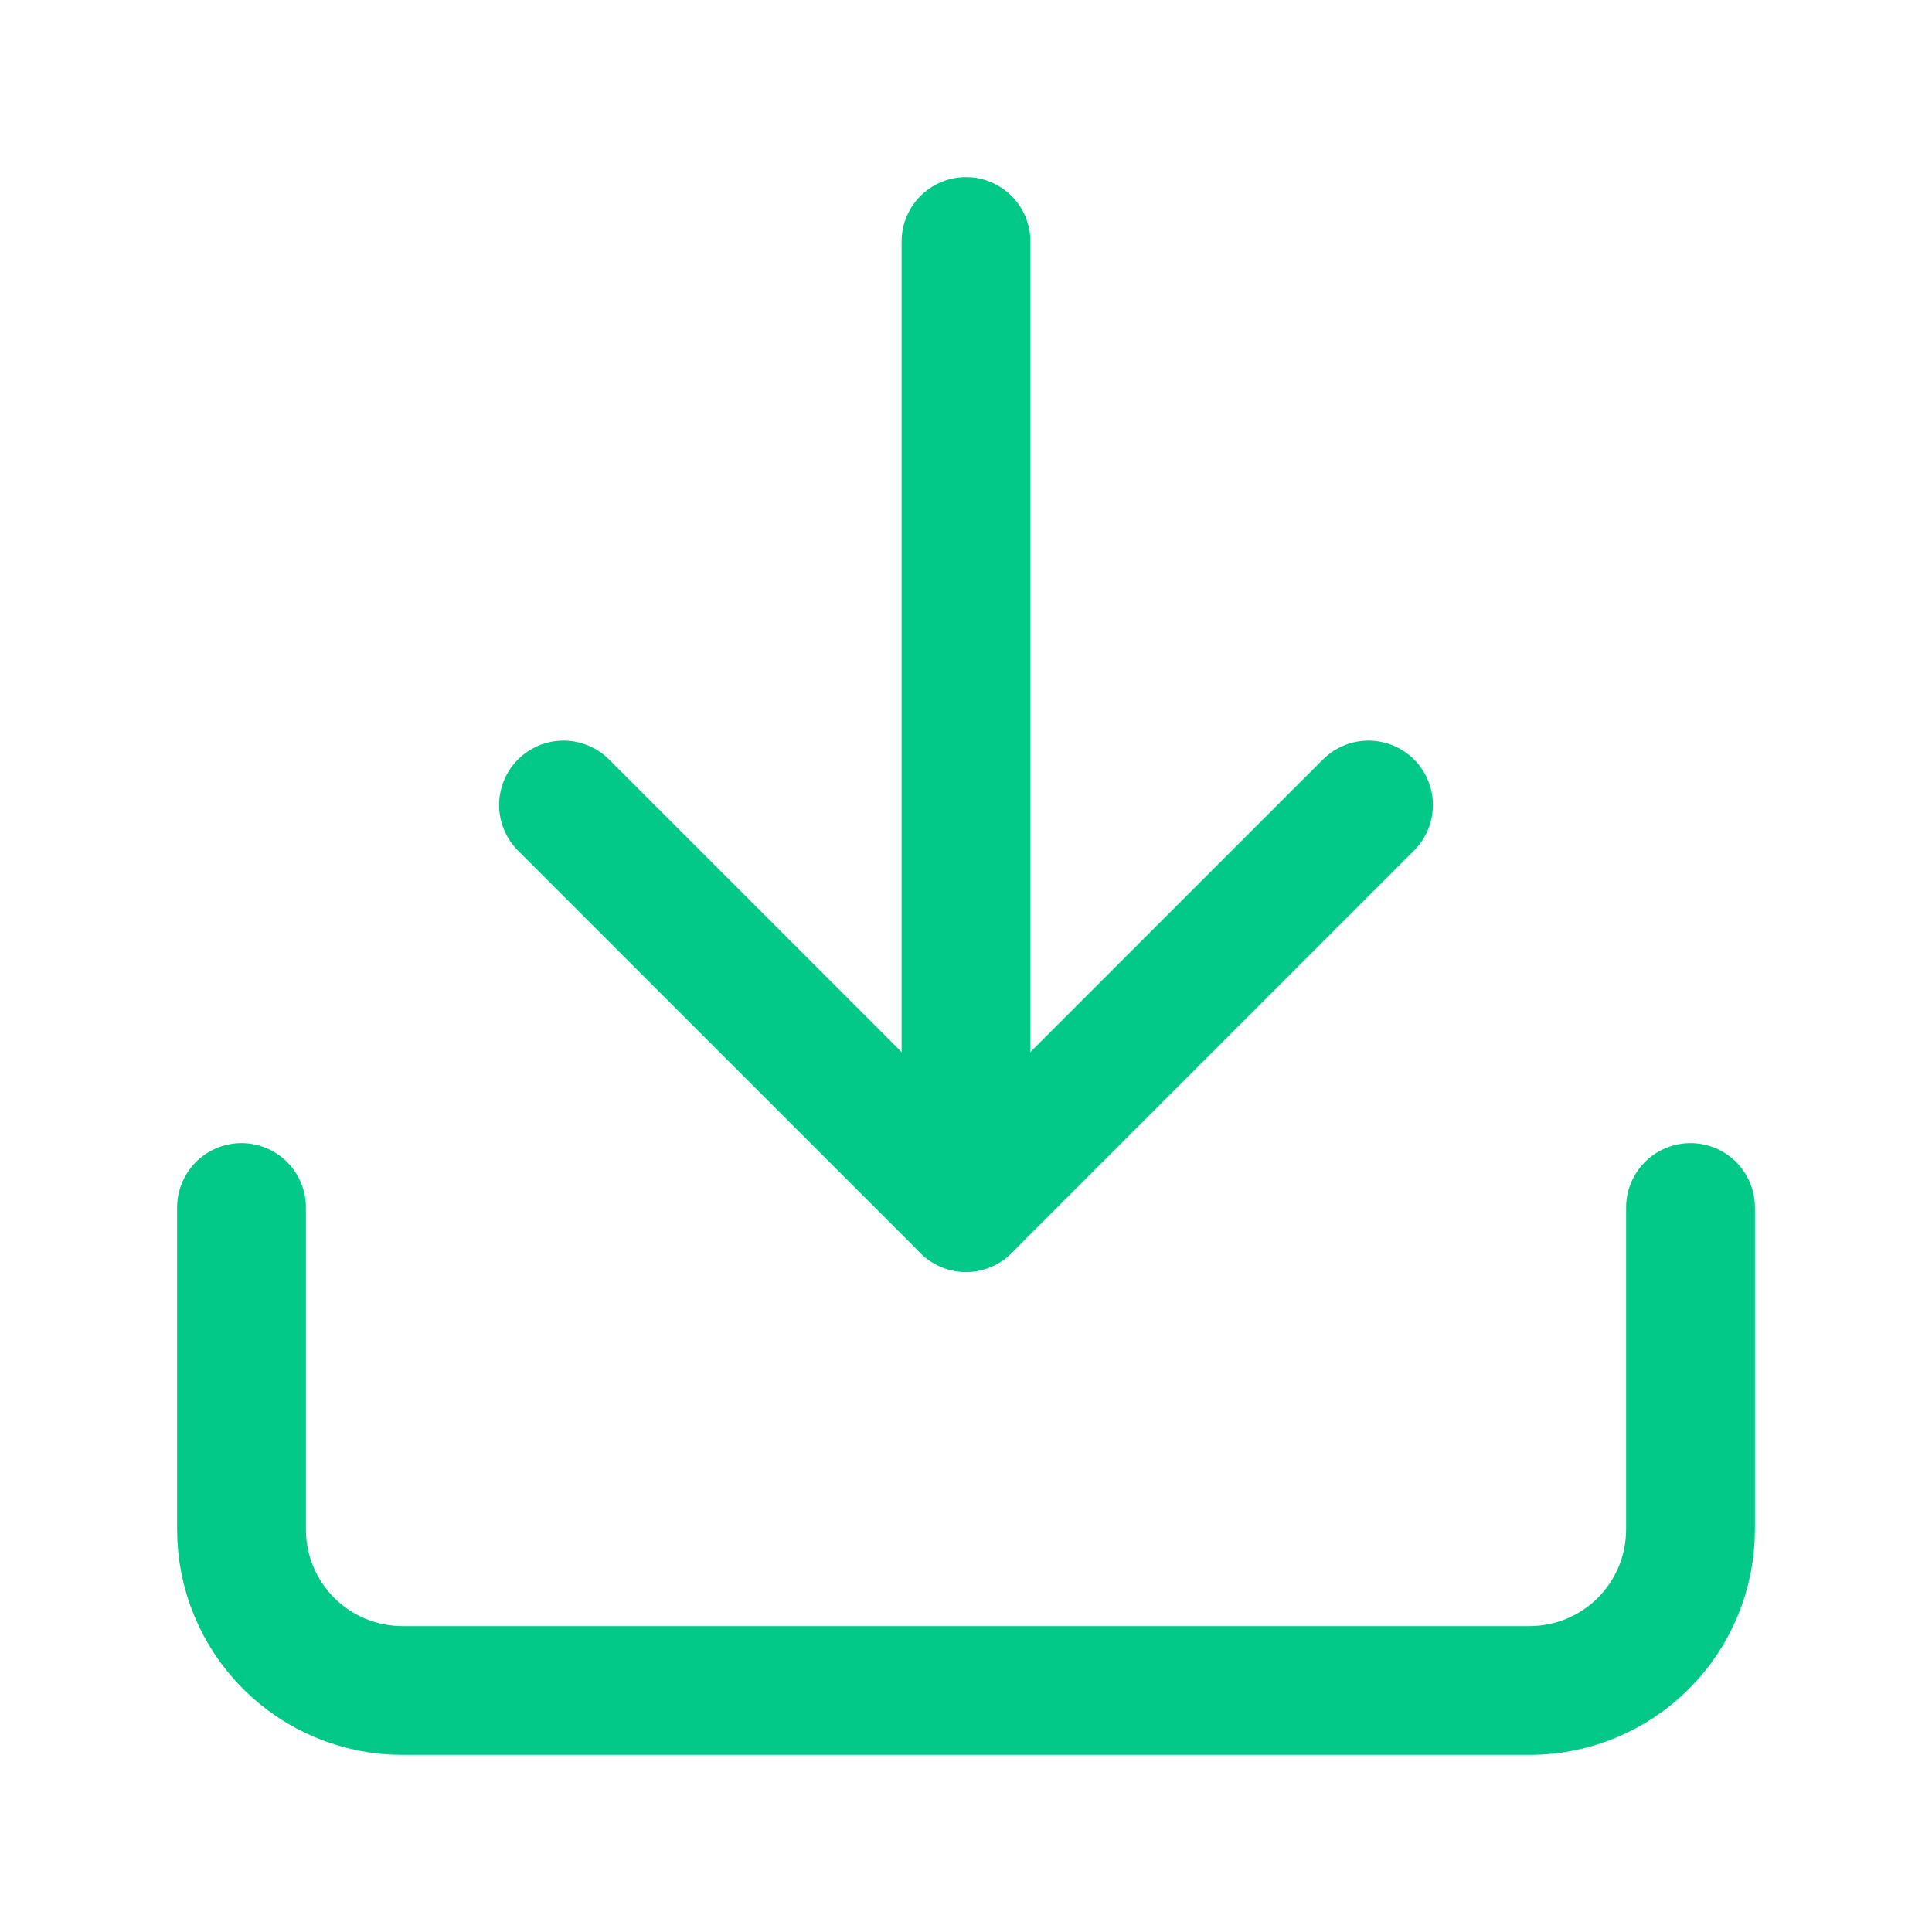 <svg width="30" height="30" viewBox="0 0 30 30" fill="none" xmlns="http://www.w3.org/2000/svg">
<path d="M26.25 18.75V23.75C26.25 24.413 25.987 25.049 25.518 25.518C25.049 25.987 24.413 26.25 23.75 26.25H6.25C5.587 26.25 4.951 25.987 4.482 25.518C4.013 25.049 3.75 24.413 3.75 23.75V18.75" stroke="#03C988" stroke-width="2" stroke-linecap="round" stroke-linejoin="round"/>
<path d="M8.75 12.5L15 18.75L21.25 12.5" stroke="#03C988" stroke-width="2" stroke-linecap="round" stroke-linejoin="round"/>
<path d="M15 18.75V3.75" stroke="#03C988" stroke-width="2" stroke-linecap="round" stroke-linejoin="round"/>
</svg>
